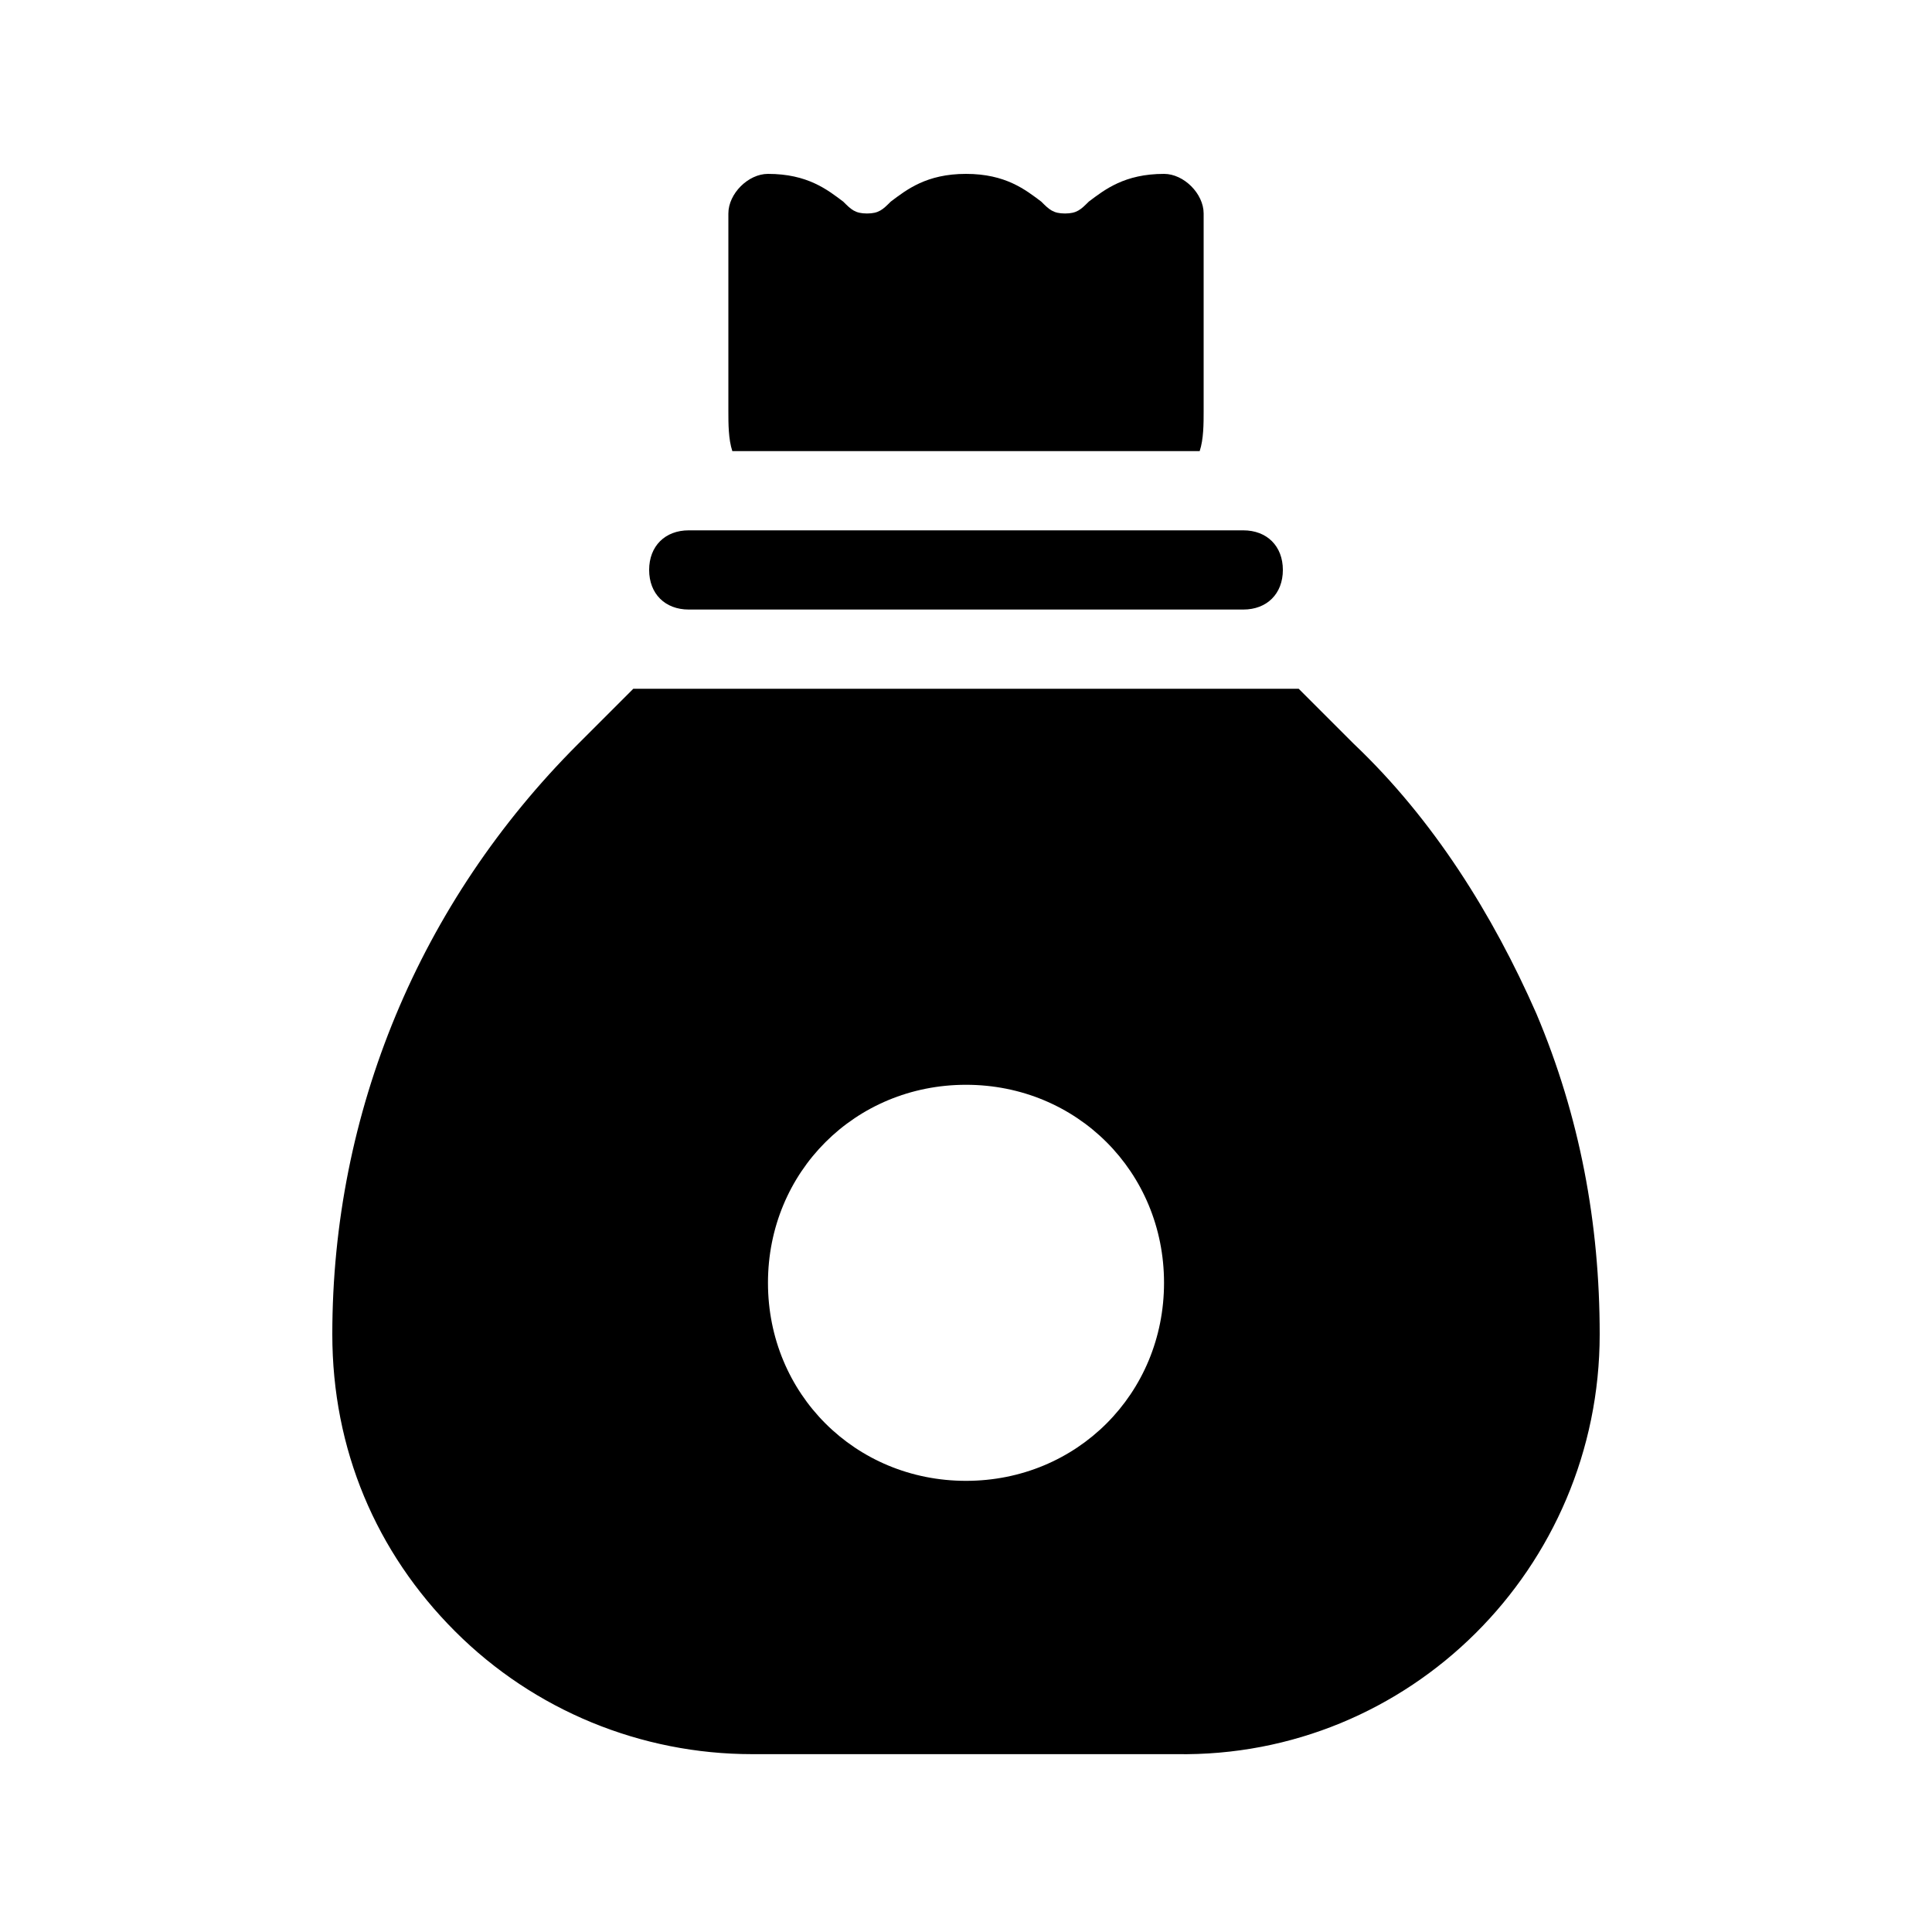 <?xml version="1.0" encoding="UTF-8"?>
<!-- Uploaded to: SVG Repo, www.svgrepo.com, Generator: SVG Repo Mixer Tools -->
<svg fill="#000000" width="800px" height="800px" version="1.1" viewBox="144 144 512 512" xmlns="http://www.w3.org/2000/svg">
 <g>
  <path d="m502.86 341.22-14.695-14.695h-176.33l-14.695 14.695c-41.984 41.984-65.074 97.613-65.074 156.39 0 30.438 11.547 57.727 32.539 78.719 20.992 20.992 49.332 32.539 78.719 32.539h112.31c61.926 1.047 112.3-49.332 112.3-111.26 0-29.391-5.246-57.727-16.793-85.02-11.543-26.238-27.289-51.43-48.281-71.371zm-102.86 195.22c-29.391 0-52.48-23.09-52.48-52.48s23.09-52.48 52.48-52.48 52.48 23.09 52.48 52.48-23.094 52.48-52.48 52.48z"/>
  <path d="m452.48 190.08c-10.496 0-15.742 4.199-19.941 7.348-2.102 2.098-3.152 3.148-6.301 3.148-3.148 0-4.199-1.051-6.297-3.148-4.199-3.148-9.445-7.348-19.941-7.348s-15.742 4.199-19.941 7.348c-2.102 2.098-3.152 3.148-6.301 3.148-3.148 0-4.199-1.051-6.297-3.148-4.199-3.148-9.445-7.348-19.941-7.348-5.246 0-10.496 5.246-10.496 10.496v52.48c0 3.148 0 7.348 1.051 10.496h123.85c1.051-3.148 1.051-7.348 1.051-10.496v-52.48c0-5.25-5.25-10.496-10.496-10.496z"/>
  <path d="m316.03 295.04c0 6.297 4.199 10.496 10.496 10.496h146.95c6.297 0 10.496-4.199 10.496-10.496 0-6.297-4.199-10.496-10.496-10.496h-146.95c-6.297 0-10.496 4.199-10.496 10.496z"/>
 </g>
</svg>